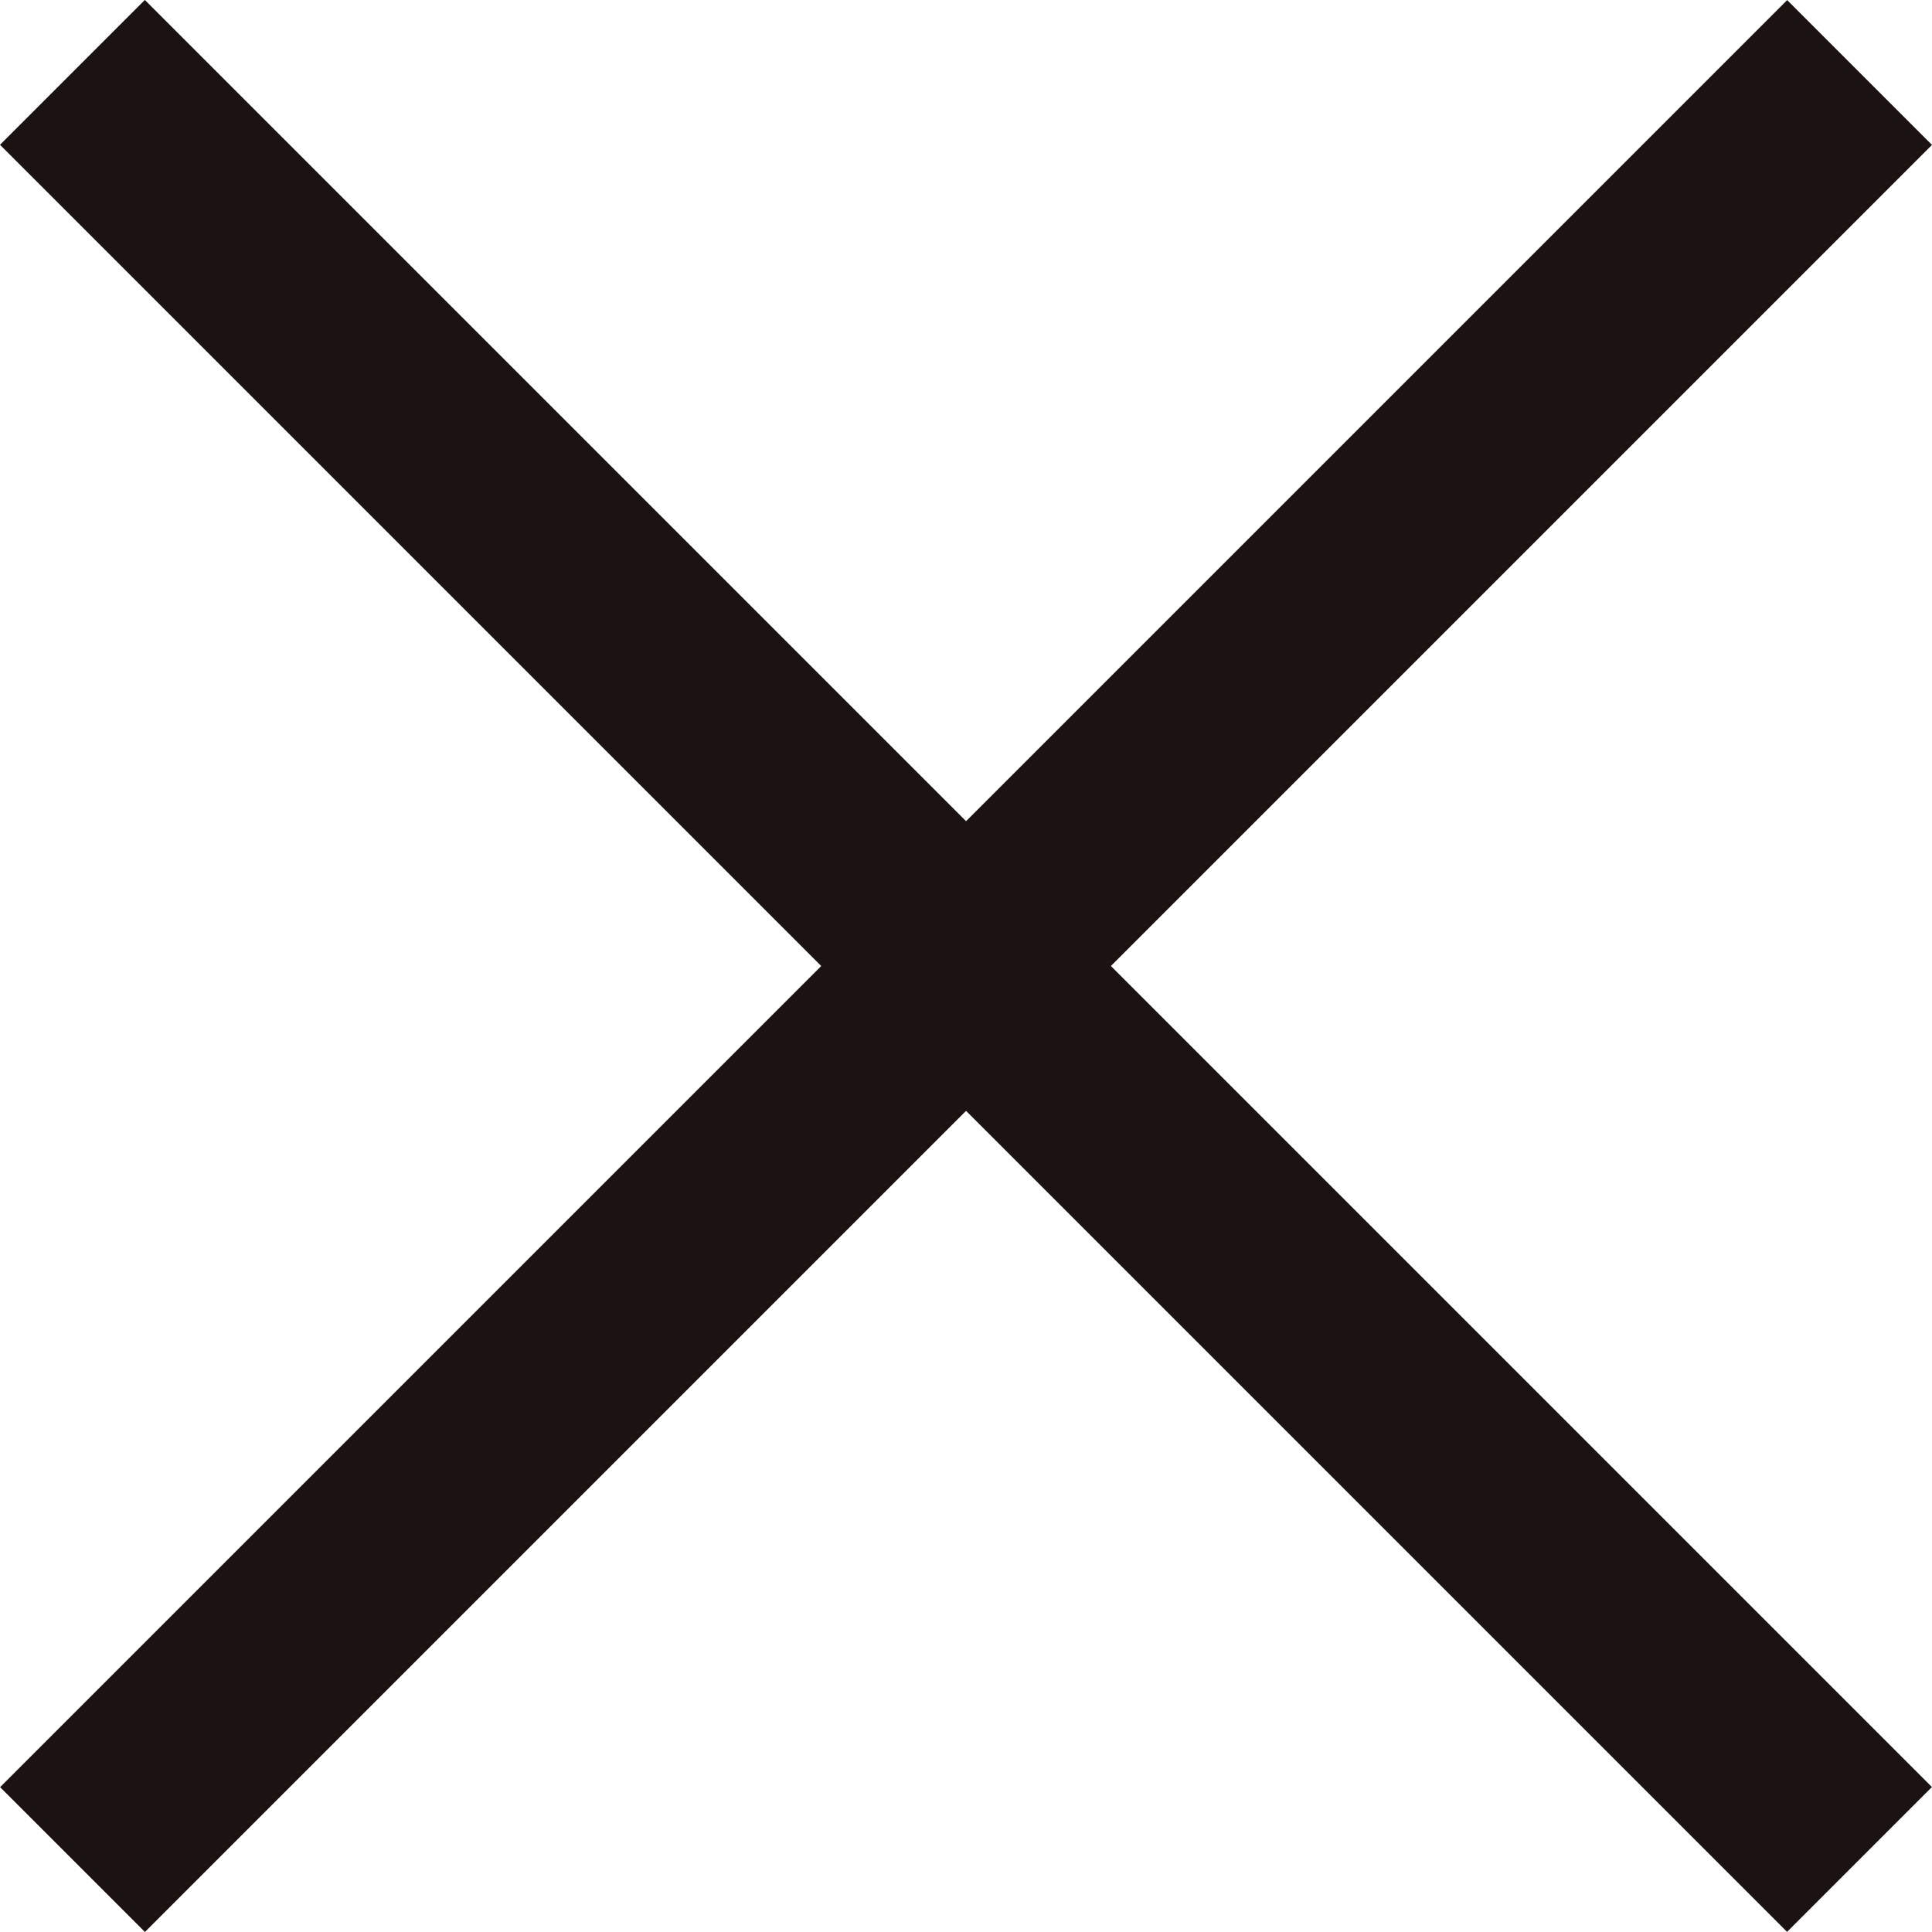 <svg xmlns="http://www.w3.org/2000/svg" width="40.293" height="40.293" viewBox="0 0 40.293 40.293"><g transform="translate(-961.119 -463.154)"><rect width="52.708" height="4.272" transform="translate(961.121 500.426) rotate(-45)" fill="#1a1311"/><rect width="4.272" height="52.708" transform="translate(961.119 466.174) rotate(-45)" fill="#1a1311"/></g></svg>